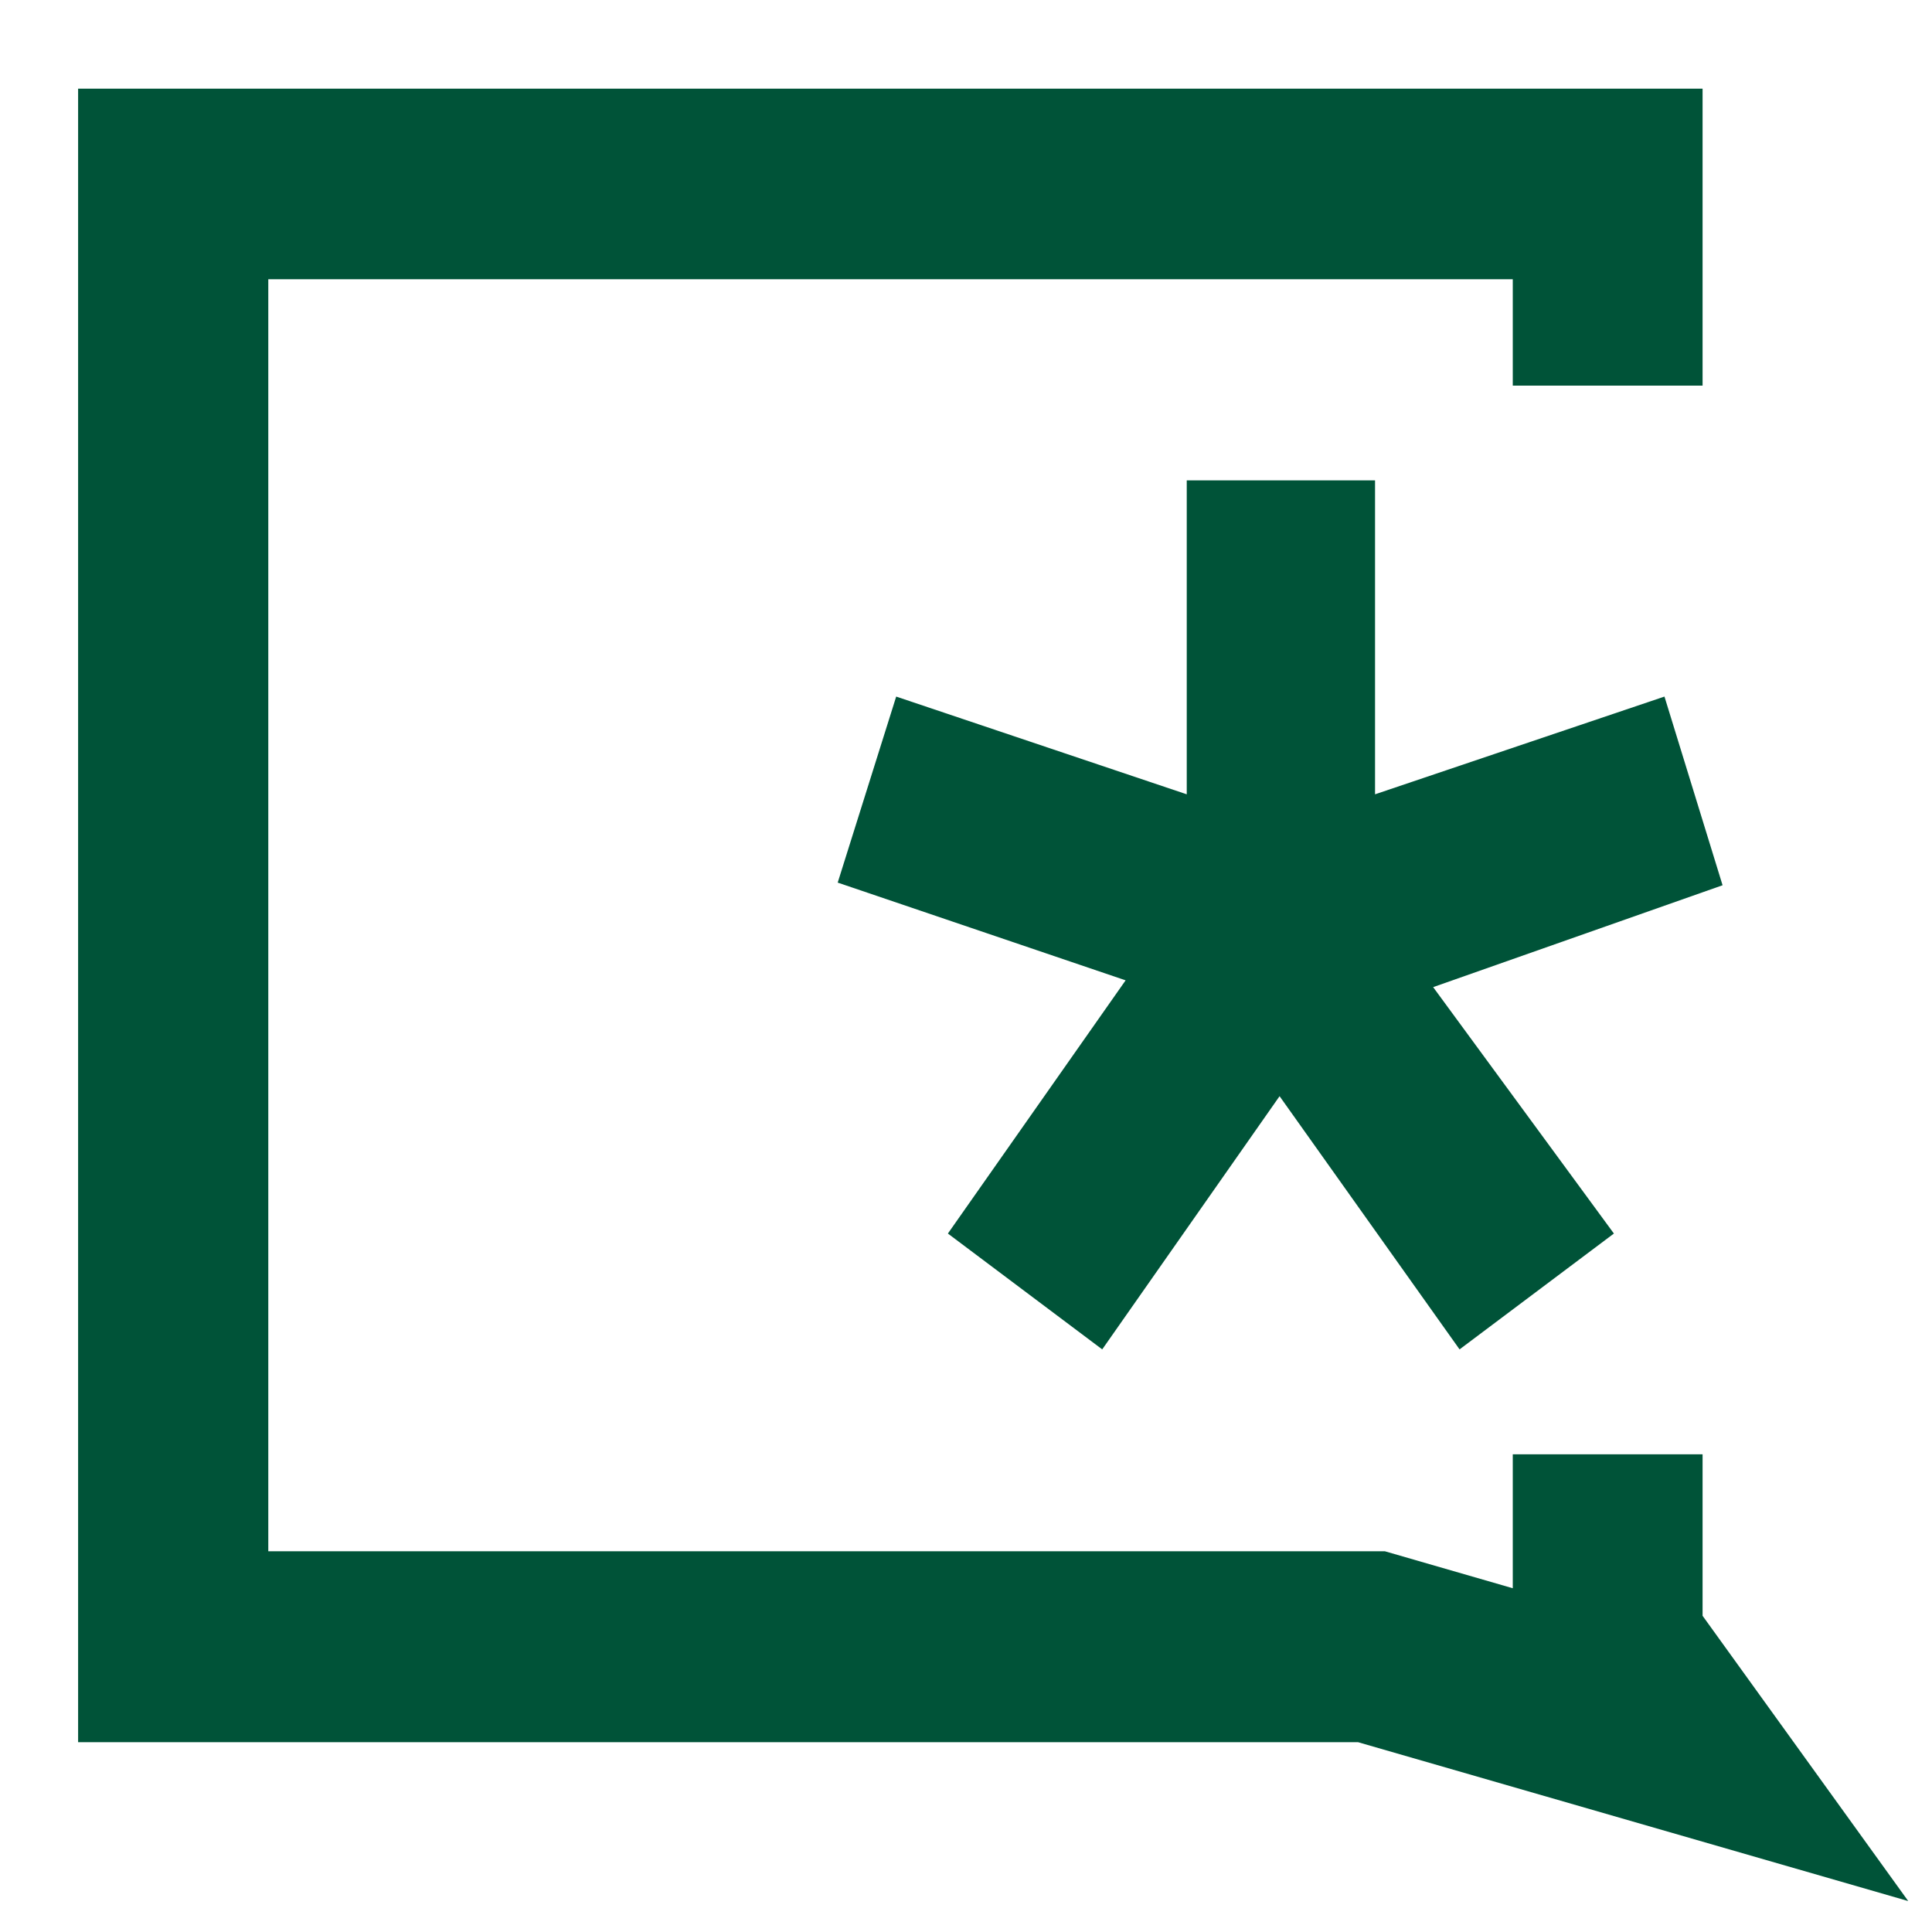 <?xml version="1.0" encoding="utf-8"?>
<!-- Generator: Adobe Illustrator 24.0.1, SVG Export Plug-In . SVG Version: 6.00 Build 0)  -->
<svg version="1.2" baseProfile="tiny" id="Ebene_1" xmlns="http://www.w3.org/2000/svg" xmlns:xlink="http://www.w3.org/1999/xlink"
	 x="0px" y="0px" viewBox="0 0 512 512" xml:space="preserve">
<polygon fill="#005338" points="298.3,259.8 222,233.9 237.5,184.6 314.5,210.5 314.5,127.3 364.4,127.3 364.4,210.5 441.1,184.6 
	456.5,234.6 379.8,261.6 427.7,326.9 386.8,357.6 339.1,290.5 292.1,357.6 251.2,326.9 "/>
<polygon fill="#005338" points="451.2,428.2 451.2,385.4 400.9,385.4 400.9,420.9 367,411.1 71.1,411.1 71.1,74 400.9,74 
	400.9,102.2 451.2,102.2 451.2,23.5 20.7,23.5 20.7,461.7 359.9,461.7 505.7,503.8 "/>
</svg>
